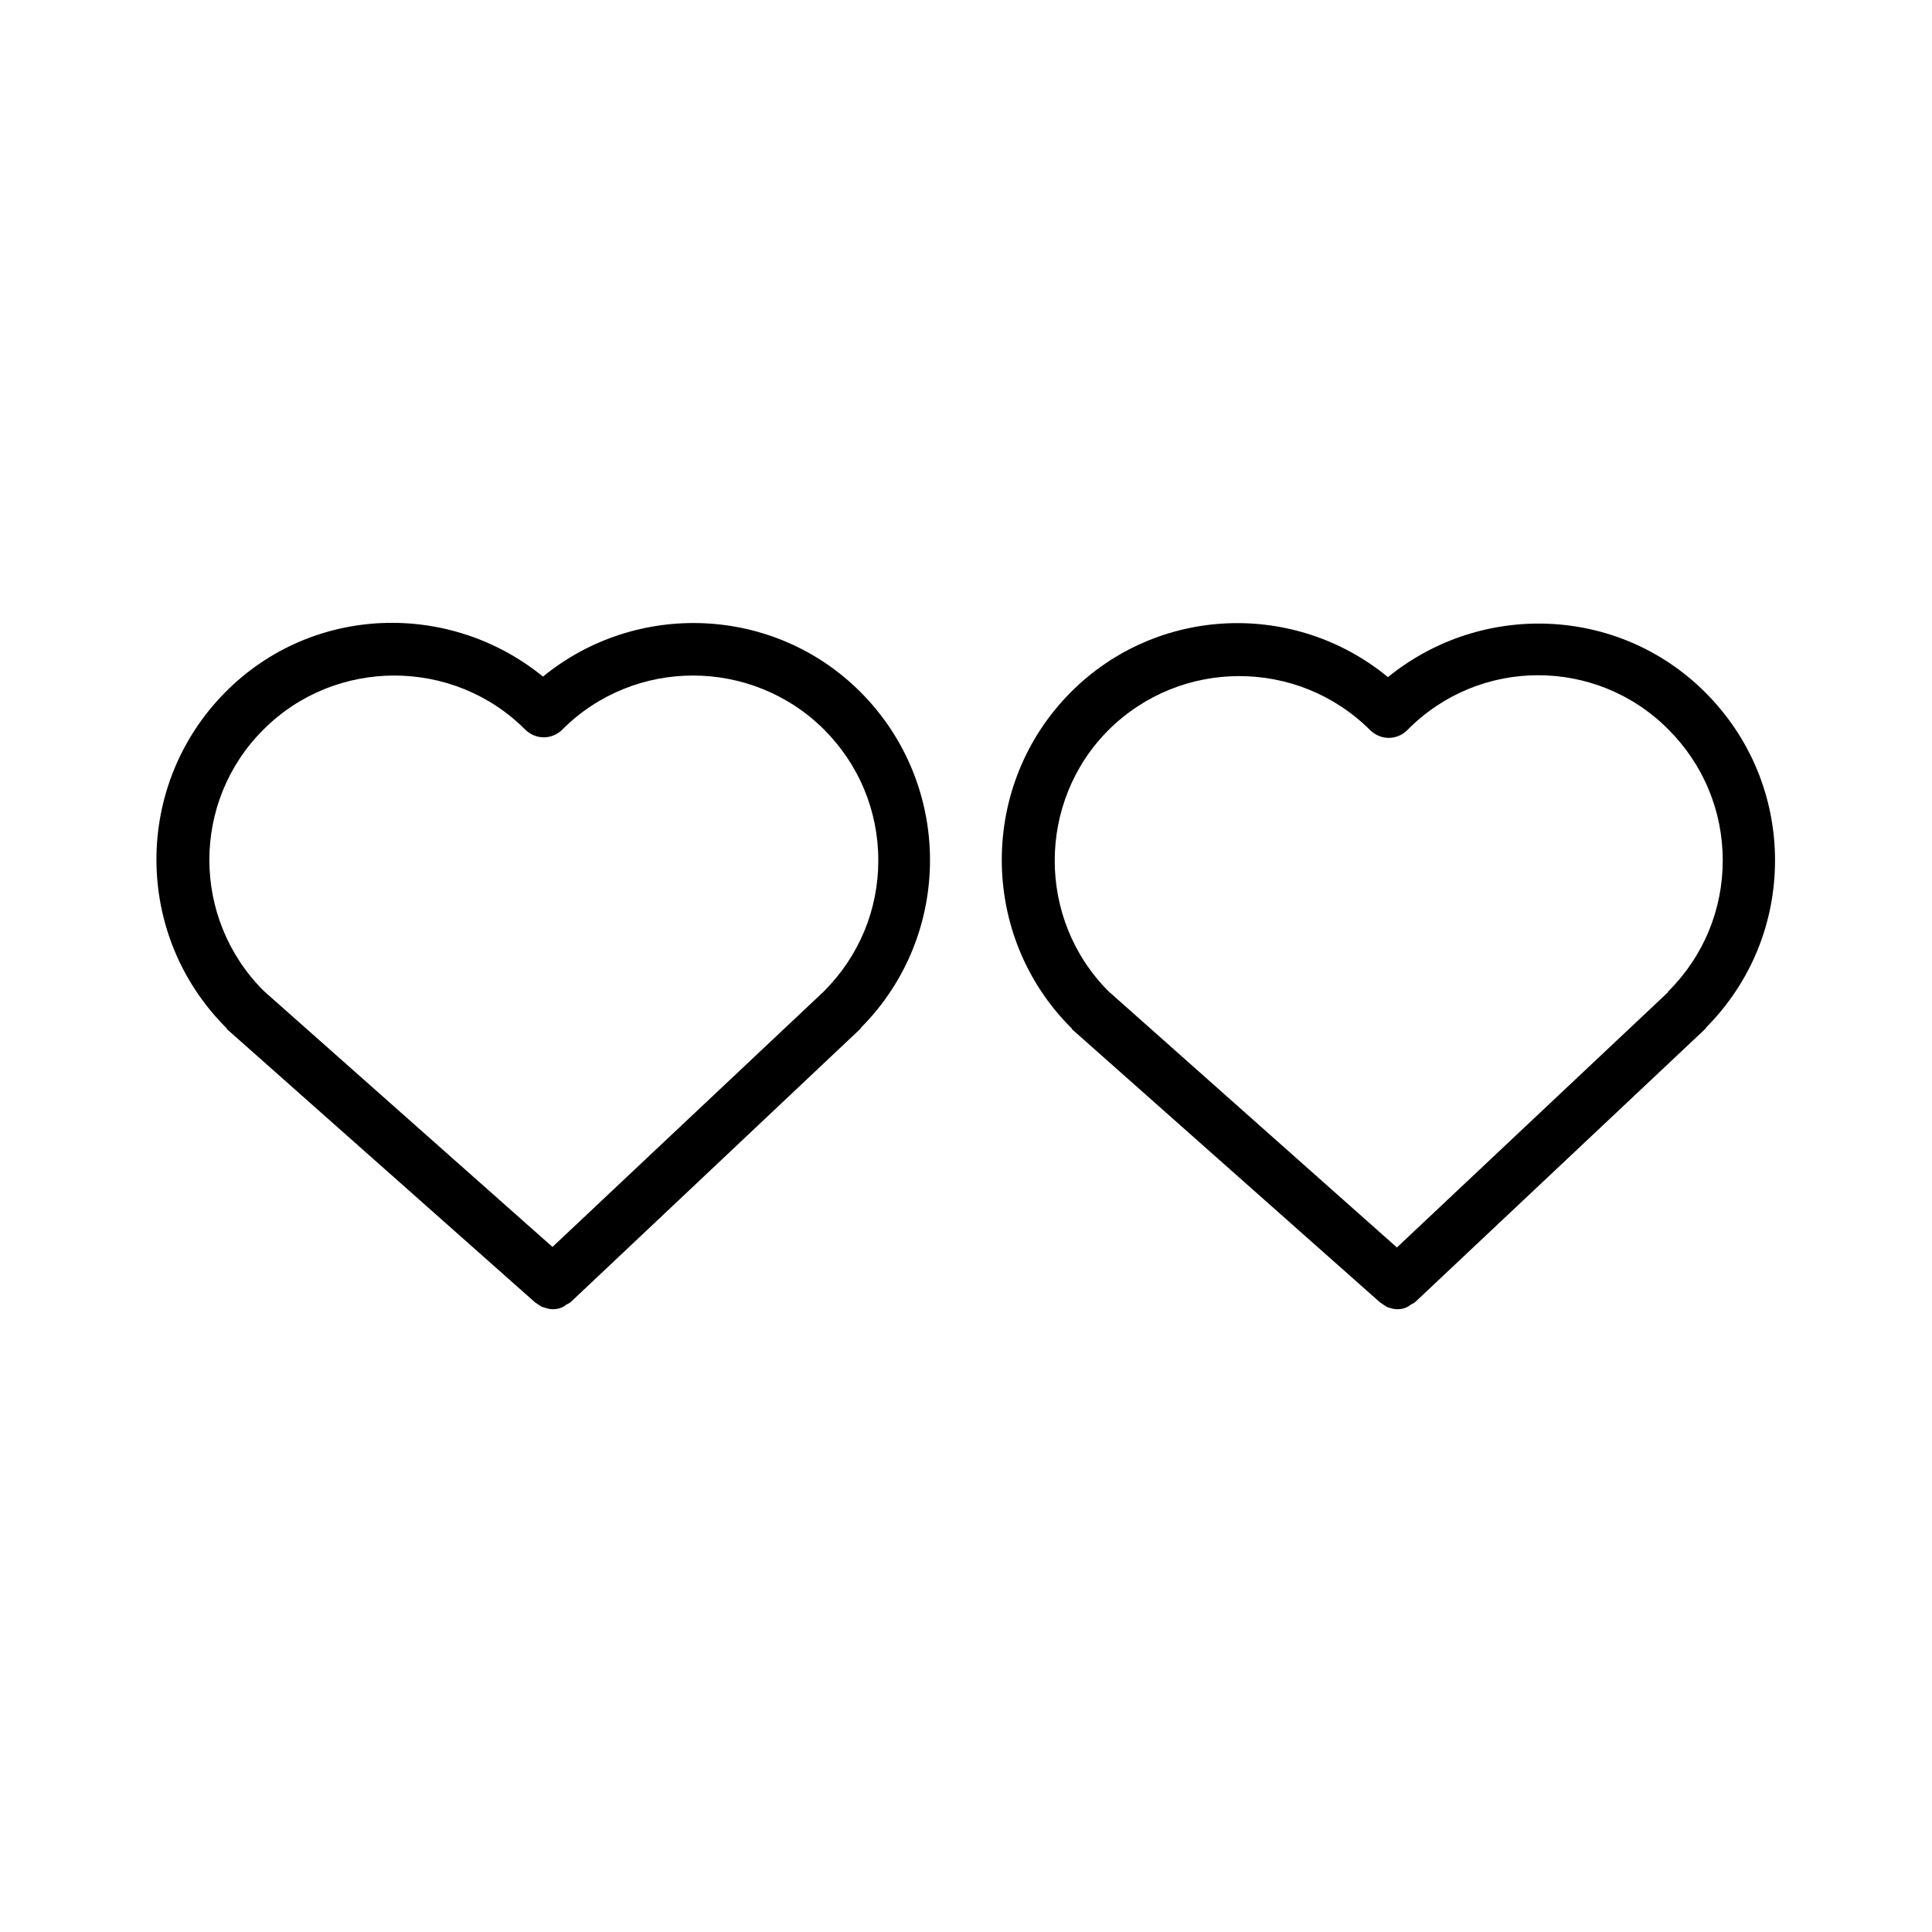 <?xml version="1.0" encoding="UTF-8"?>
<!-- Uploaded to: ICON Repo, www.svgrepo.com, Generator: ICON Repo Mixer Tools -->
<svg fill="#000000" width="800px" height="800px" version="1.1" viewBox="144 144 512 512" xmlns="http://www.w3.org/2000/svg">
 <g>
  <path d="m204.07 416.51c0 0.141 0 0.141 0.137 0.281l81.59 72.352c0.418 0.281 0.84 0.559 1.258 0.84 0.281 0.141 0.559 0.418 0.84 0.418 0.84 0.281 1.68 0.559 2.519 0.559 0.98 0 1.82-0.141 2.66-0.559 0.281-0.141 0.559-0.281 0.84-0.559 0.418-0.281 0.98-0.418 1.398-0.84l76.691-72.352c0.141-0.141 0.141-0.281 0.281-0.418 24.352-24.629 24.211-64.375-0.281-88.867-22.953-22.953-59.477-24.211-84.109-4.059-24.77-20.152-61.156-19.031-84.109 4.059-24.488 24.629-24.488 64.516 0.285 89.145-0.141 0-0.141 0 0 0zm9.793-79.211c19.031-19.031 50.242-19.031 69.273 0 2.801 2.801 7.137 2.801 9.938 0 19.031-19.031 50.102-19.031 69.273 0 9.238 9.238 14.414 21.551 14.414 34.707 0 13.016-5.039 25.332-14.414 34.707l-0.141 0.141-71.793 67.594-76.551-67.875c-19.172-19.172-19.172-50.238 0-69.273z"/>
  <path d="m427.85 327.37c-24.492 24.492-24.492 64.516 0 89.008 0 0 0.141 0 0.141 0.141 0 0.137 0 0.137 0.141 0.277l81.59 72.352c0.418 0.281 0.84 0.559 1.258 0.84 0.281 0.141 0.559 0.418 0.699 0.418 0.84 0.281 1.68 0.559 2.519 0.559 0.98 0 1.82-0.141 2.66-0.559 0.281-0.141 0.559-0.281 0.84-0.559 0.418-0.281 0.98-0.418 1.398-0.84l76.832-72.352c0.141-0.141 0.141-0.281 0.281-0.418 11.754-11.895 18.191-27.57 18.191-44.223 0-16.793-6.578-32.609-18.473-44.504-22.953-22.953-59.336-24.211-84.109-4.059-24.629-20.293-61.016-19.035-83.969 3.918zm158.28 9.934c9.238 9.238 14.414 21.551 14.414 34.707 0 13.016-5.039 25.332-14.414 34.707 0 0-0.141 0.141-0.141 0.281l-71.793 67.594-76.41-67.875c-19.031-19.031-19.031-50.242 0-69.273 19.172-19.031 50.102-19.031 69.273 0 2.801 2.801 7.137 2.801 9.938 0 19.031-19.312 50.098-19.312 69.133-0.141z"/>
 </g>
</svg>
